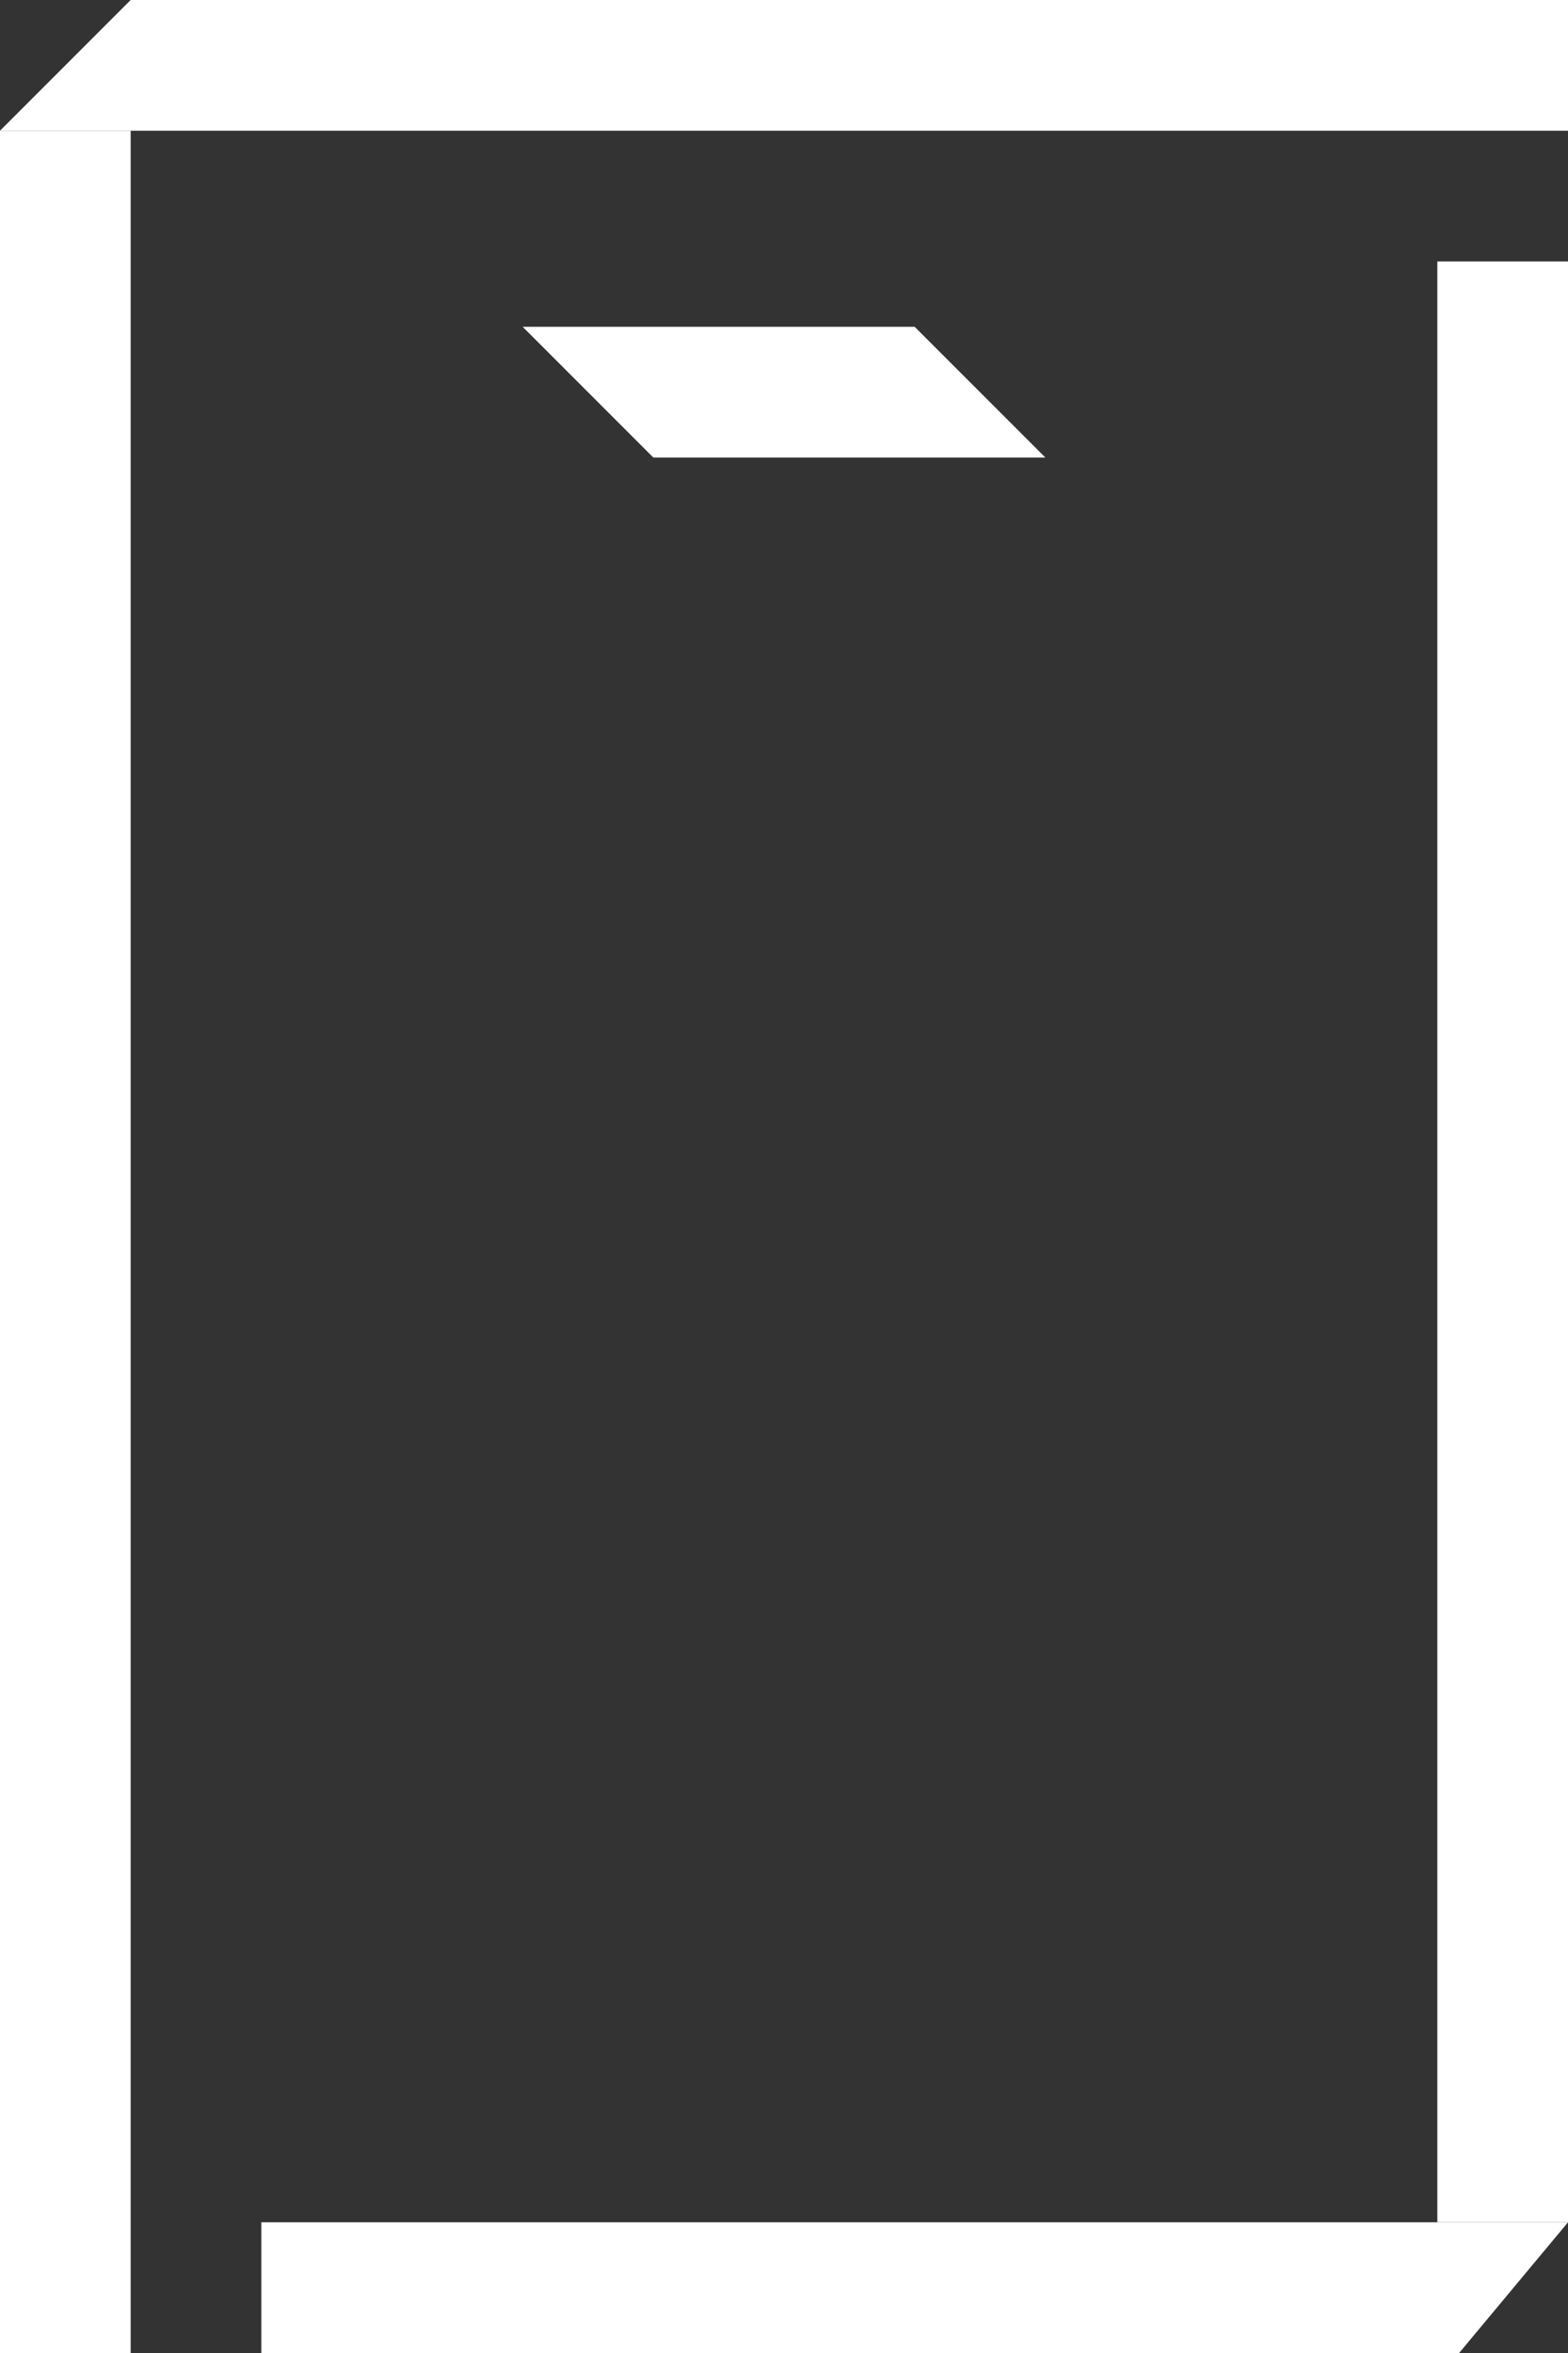<svg width="48" height="72" viewBox="0 0 48 72" fill="none" xmlns="http://www.w3.org/2000/svg">
<rect x="0" y="0" width="48" height="72" fill="#333333" stroke="none"/>
<path d="M8 68H48L44.667 72H8V68Z" fill="white"/>
<path d="M4 0H48V4H0L4 0Z" fill="white"/>
<rect y="72" width="68" height="4" transform="rotate(-90 0 72)" fill="white"/>
<path d="M16 10L28 10L32 14L20 14L16 10Z" fill="white"/>
<rect x="44" y="68" width="60" height="4" transform="rotate(-90 44 68)" fill="white"/>
</svg>
